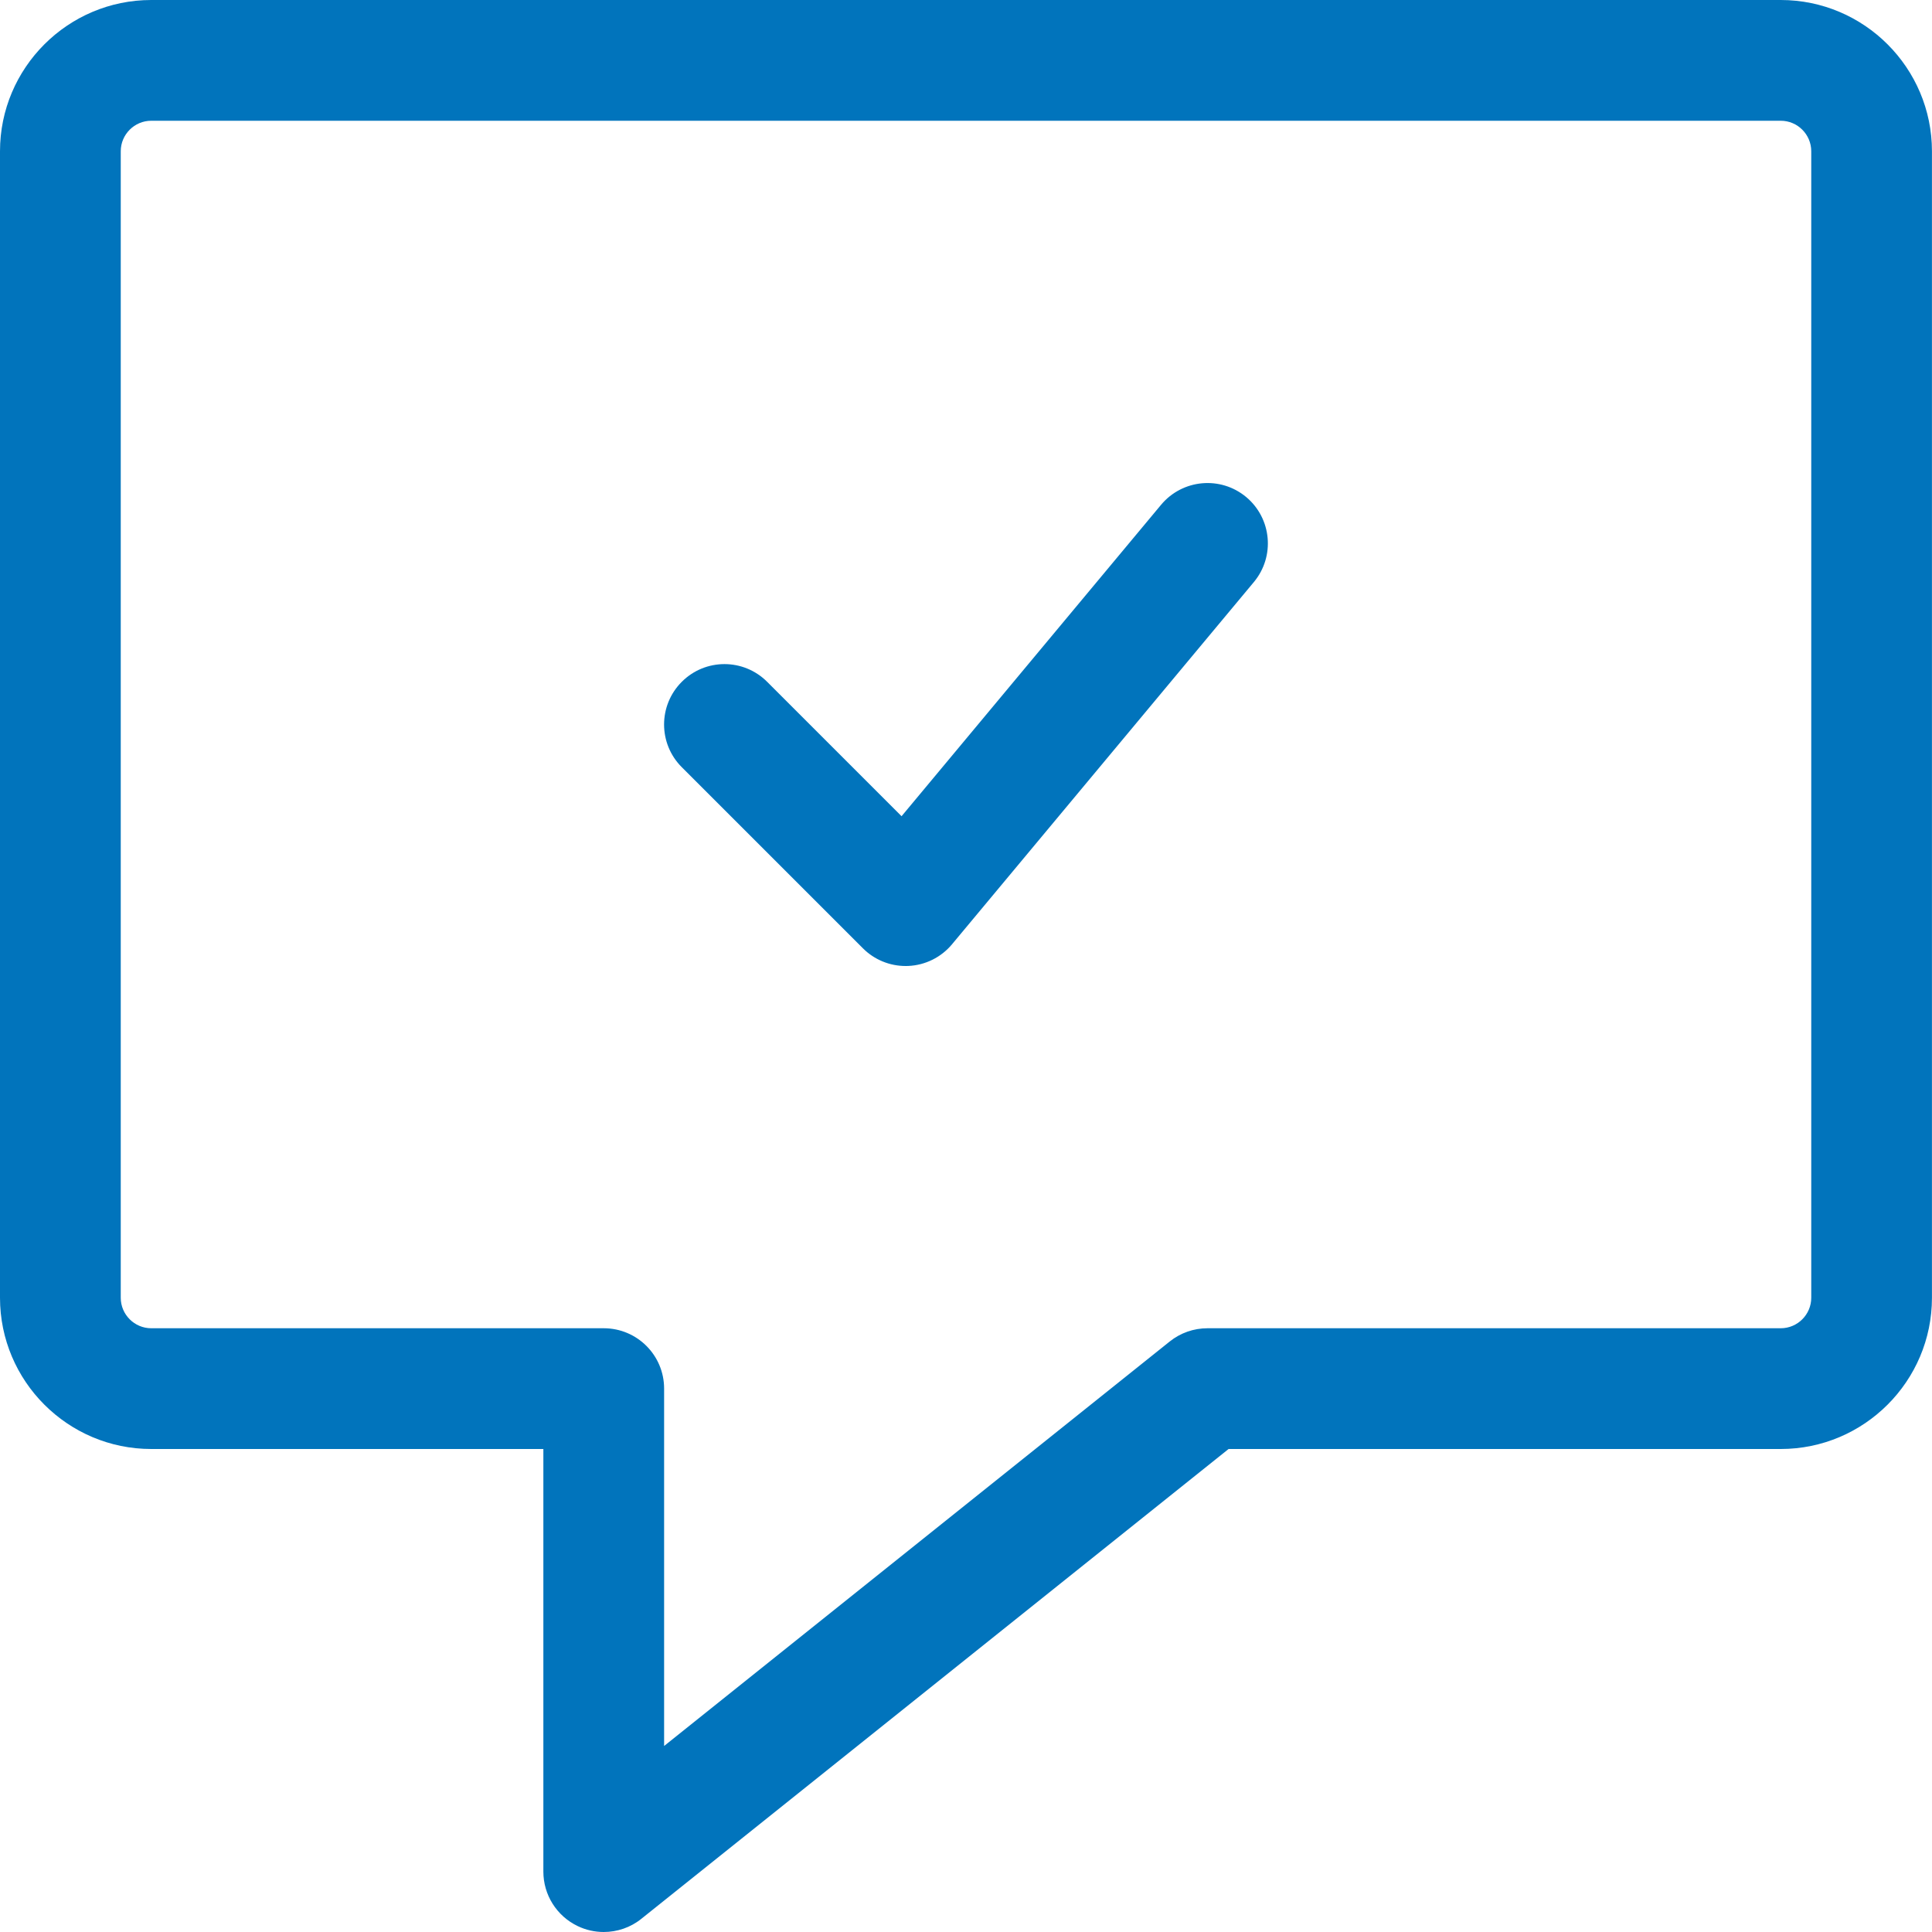<svg width="82" height="82" viewBox="0 0 82 82" fill="none" xmlns="http://www.w3.org/2000/svg">
<g clip-path="url(#clip0_2501_9018)">
<path d="M25.625 82C25.248 82 24.869 81.918 24.515 81.747C23.626 81.319 23.062 80.424 23.062 79.438V61.5H6.419C2.88 61.5 0 58.62 0 55.081V6.42C0 2.881 2.88 0 6.419 0H75.579C79.118 0 81.998 2.881 81.998 6.42V55.081C81.998 58.62 79.118 61.5 75.579 61.5H52.145L27.222 81.439C26.761 81.811 26.194 82 25.623 82L25.625 82ZM6.419 5.125C5.707 5.125 5.125 5.707 5.125 6.419V55.081C5.125 55.793 5.707 56.375 6.419 56.375H25.625C27.039 56.375 28.187 57.52 28.187 58.937V74.105L49.648 56.936C50.104 56.572 50.665 56.375 51.25 56.375H75.581C76.293 56.375 76.875 55.793 76.875 55.081V6.419C76.875 5.707 76.293 5.125 75.581 5.125L6.419 5.125Z" fill="#0174BC"/>
<path d="M38.436 41C37.757 41 37.106 40.731 36.625 40.249L28.937 32.562C27.935 31.56 27.935 29.94 28.937 28.938C29.939 27.936 31.558 27.936 32.56 28.938L38.265 34.643L49.281 21.423C50.188 20.339 51.8 20.188 52.891 21.095C53.977 22.002 54.124 23.616 53.219 24.703L40.407 40.078C39.945 40.632 39.274 40.965 38.554 40.998C38.513 41 38.475 41 38.436 41L38.436 41Z" fill="#0174BC"/>
</g>
<defs>
<clipPath id="clip0_2501_9018">
<rect width="82" height="82" fill="white"/>
</clipPath>
</defs>
</svg>
